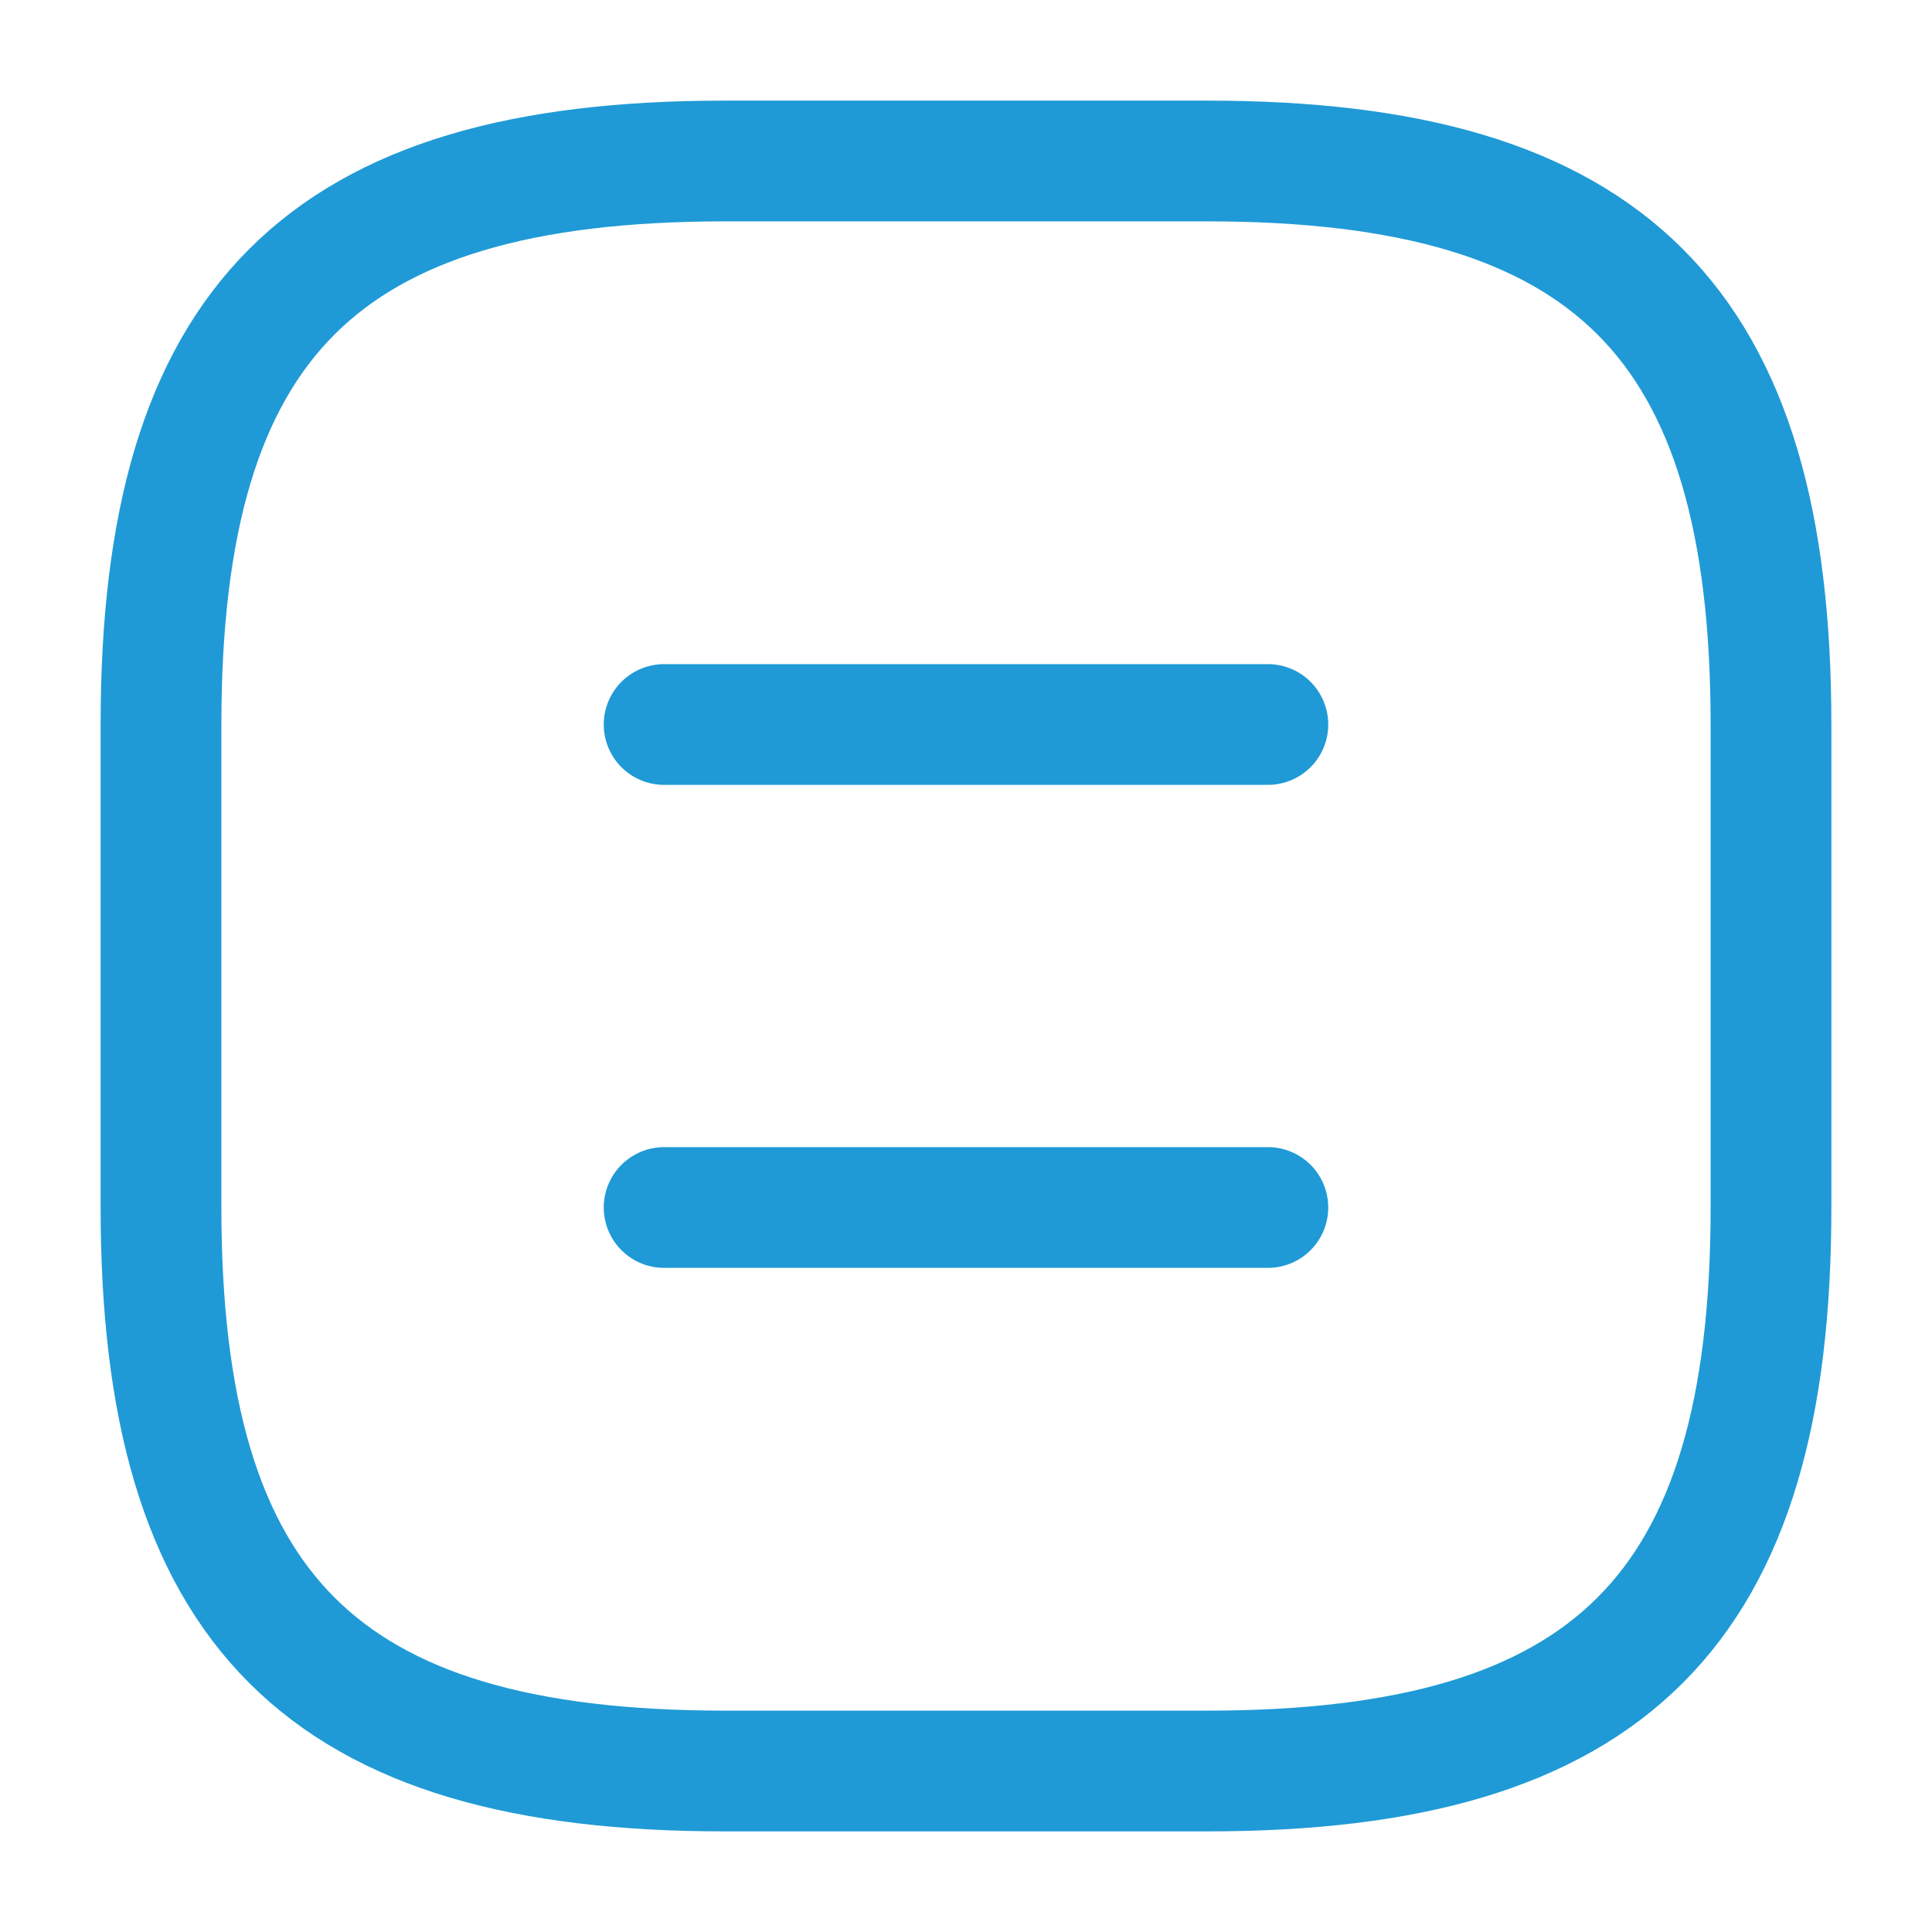 <!DOCTYPE svg PUBLIC "-//W3C//DTD SVG 1.1//EN" "http://www.w3.org/Graphics/SVG/1.1/DTD/svg11.dtd">
<!-- Uploaded to: SVG Repo, www.svgrepo.com, Transformed by: SVG Repo Mixer Tools -->
<svg width="800px" height="800px" viewBox="0 0 24 24" fill="none" xmlns="http://www.w3.org/2000/svg">
<g id="SVGRepo_bgCarrier" stroke-width="0"/>
<g id="SVGRepo_tracerCarrier" stroke-linecap="round" stroke-linejoin="round"/>
<g id="SVGRepo_iconCarrier"> <path d="M9 22H15C20 22 22 20 22 15V9C22 4 20 2 15 2H9C4 2 2 4 2 9V15C2 20 4 22 9 22Z" stroke="#1f9ad6" stroke-width="1.5" stroke-linecap="round" stroke-linejoin="round"/> <path d="M15.75 9H8.25" stroke="#1f9ad6" stroke-width="1.5" stroke-linecap="round" stroke-linejoin="round"/> <path d="M15.75 15H8.25" stroke="#1f9ad6" stroke-width="1.5" stroke-linecap="round" stroke-linejoin="round"/> </g>
</svg>